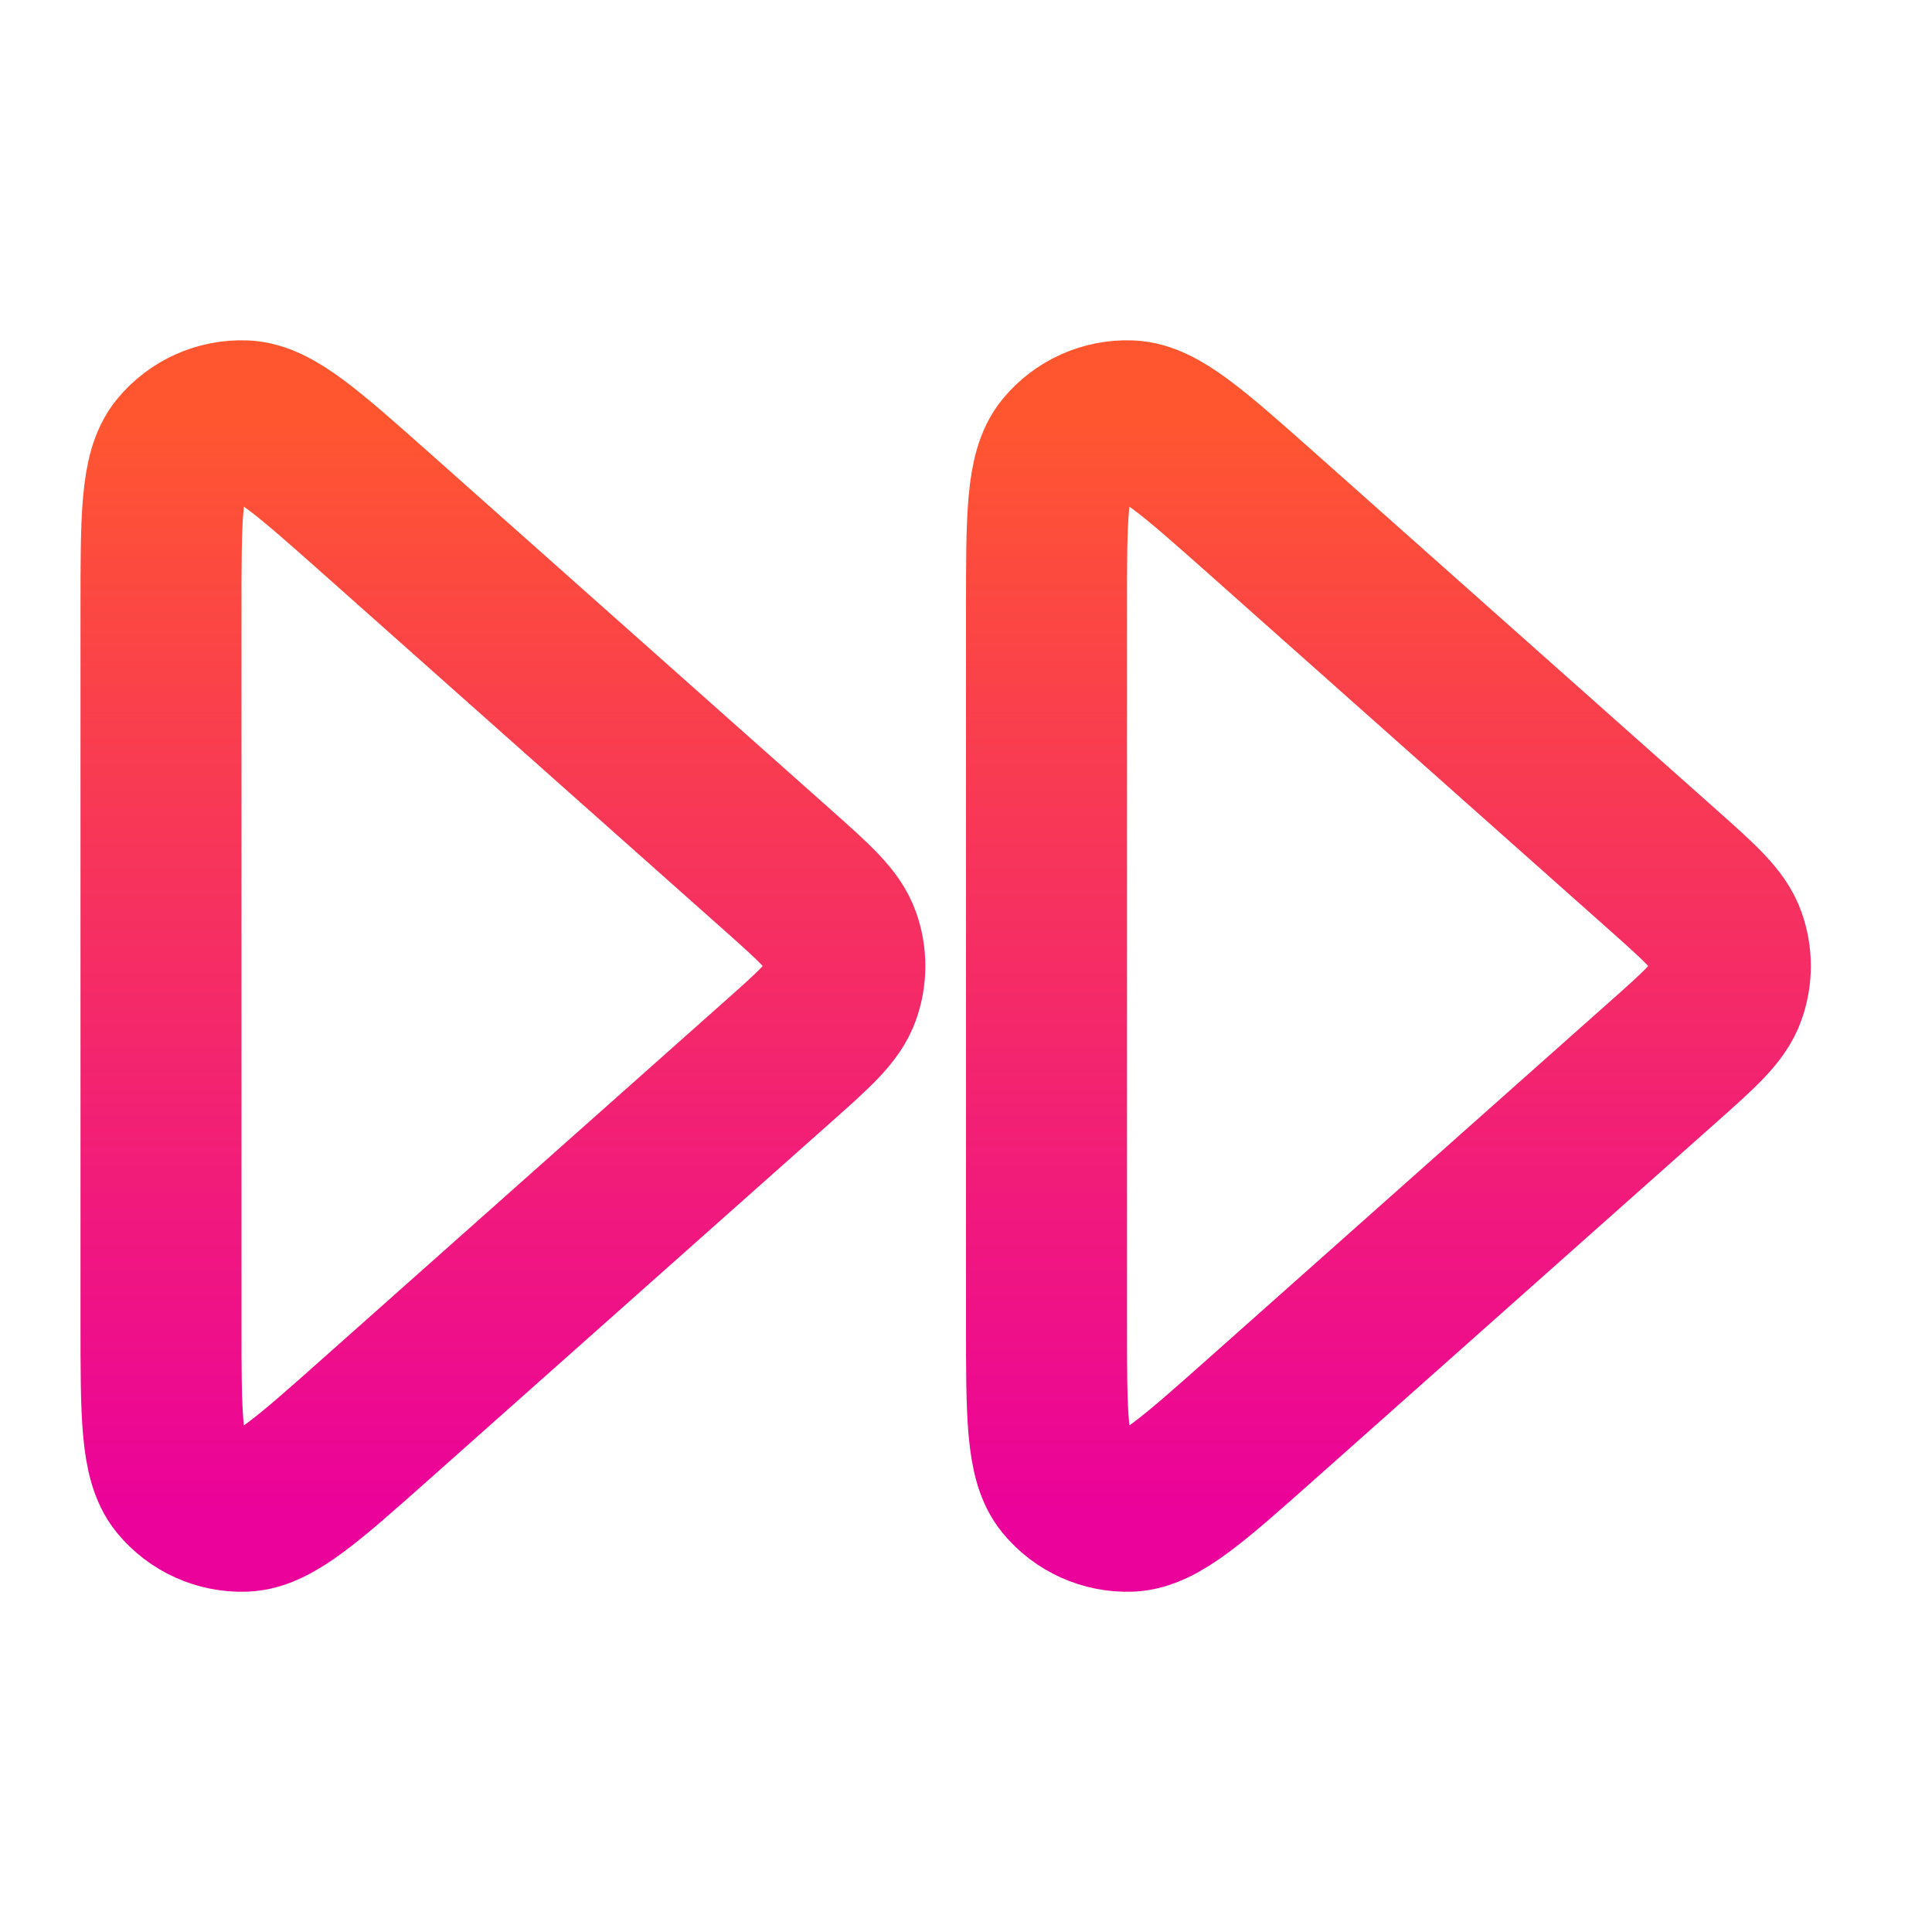 <svg width="24" height="24" viewBox="0 0 24 24" fill="none" xmlns="http://www.w3.org/2000/svg">
<path d="M13 16.437C13 17.567 13 18.132 13.228 18.409C13.427 18.65 13.726 18.784 14.037 18.773C14.396 18.759 14.818 18.384 15.663 17.633L20.655 13.196C21.12 12.783 21.353 12.576 21.438 12.332C21.514 12.117 21.514 11.883 21.438 11.669C21.353 11.425 21.12 11.218 20.655 10.804L15.663 6.367C14.818 5.617 14.396 5.241 14.037 5.228C13.726 5.216 13.427 5.35 13.228 5.591C13 5.868 13 6.433 13 7.563V16.437Z" stroke="url(#paint0_linear_100_612)" stroke-width="2" stroke-linecap="round" stroke-linejoin="round"/>
<path d="M2 16.437C2 17.567 2 18.132 2.228 18.409C2.427 18.65 2.726 18.784 3.037 18.773C3.396 18.759 3.818 18.384 4.663 17.633L9.655 13.196C10.12 12.783 10.353 12.576 10.438 12.332C10.514 12.117 10.514 11.883 10.438 11.669C10.353 11.425 10.12 11.218 9.655 10.804L4.663 6.367C3.818 5.617 3.396 5.241 3.037 5.228C2.726 5.216 2.427 5.35 2.228 5.591C2 5.868 2 6.433 2 7.563V16.437Z" stroke="url(#paint1_linear_100_612)" stroke-width="2" stroke-linecap="round" stroke-linejoin="round"/>
<defs>
<linearGradient id="paint0_linear_100_612" x1="11.747" y1="5.227" x2="11.747" y2="18.773" gradientUnits="userSpaceOnUse">
<stop stop-color="#FF5630"/>
<stop offset="1" stop-color="#EB029A"/>
</linearGradient>
<linearGradient id="paint1_linear_100_612" x1="11.747" y1="5.227" x2="11.747" y2="18.773" gradientUnits="userSpaceOnUse">
<stop stop-color="#FF5630"/>
<stop offset="1" stop-color="#EB029A"/>
</linearGradient>
</defs>
</svg>
